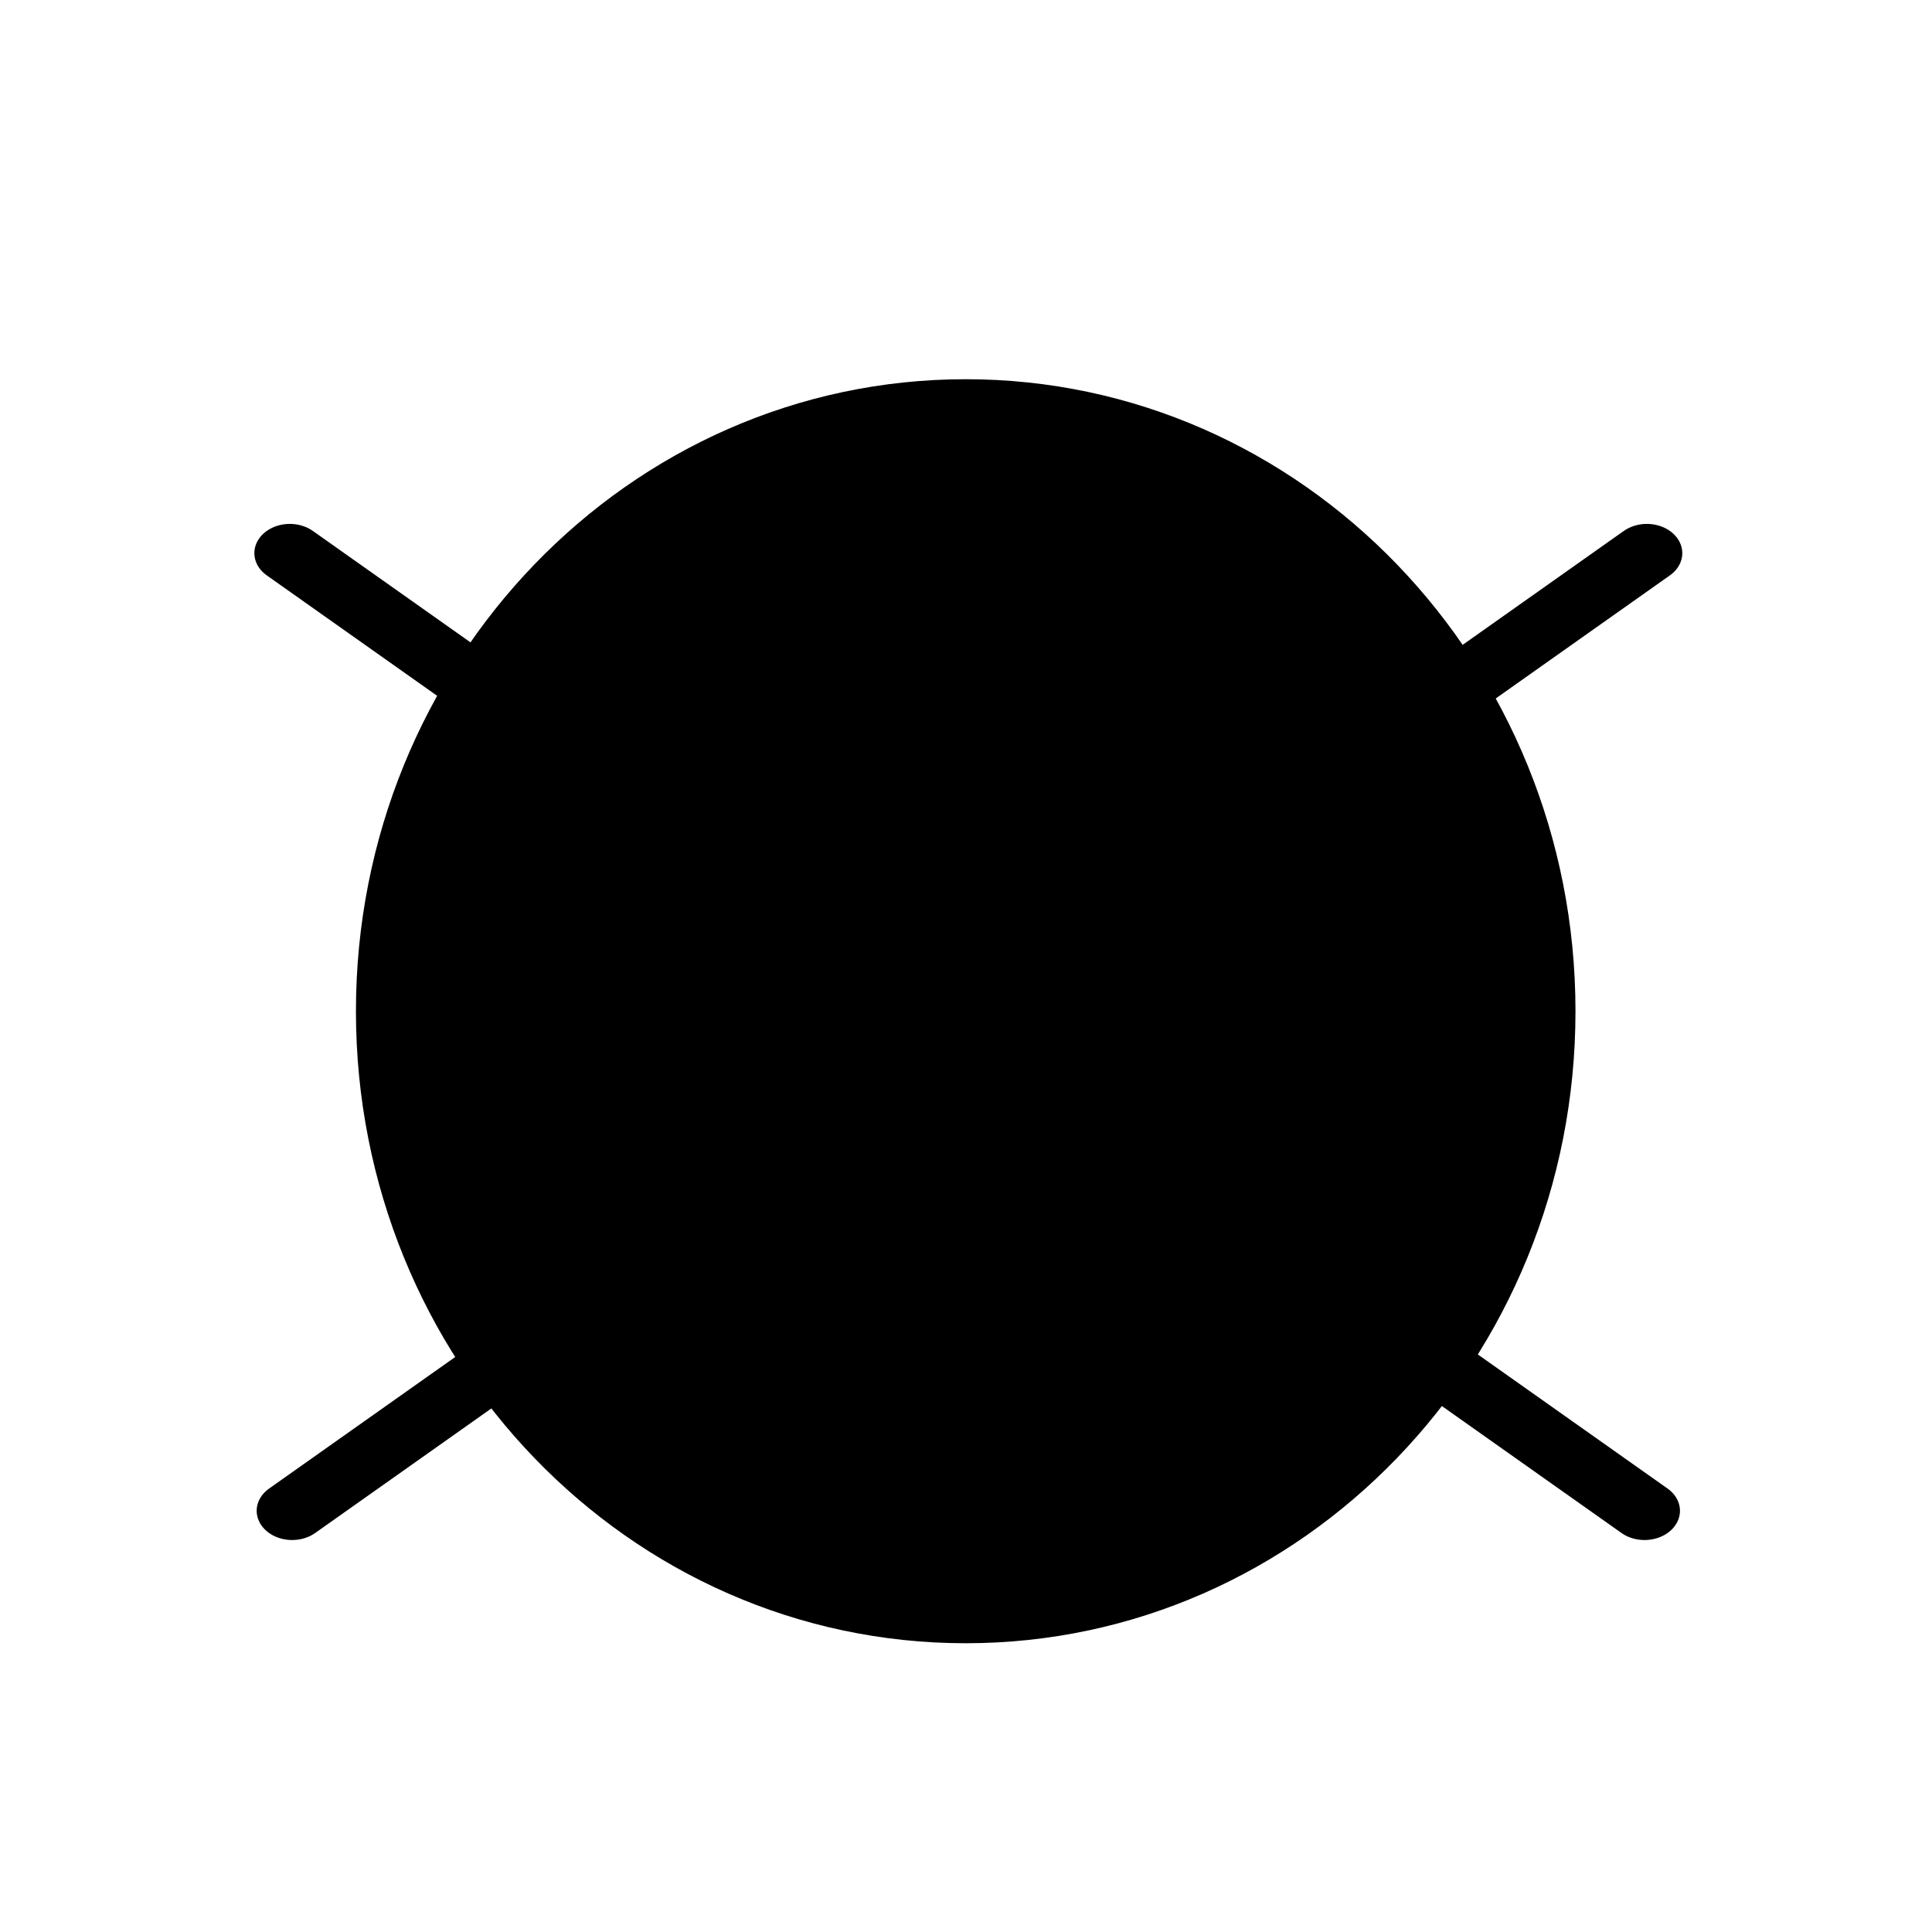 <?xml version="1.0" encoding="UTF-8" standalone="no"?>
<!-- Created with Inkscape (http://www.inkscape.org/) -->
<svg xmlns:svg="http://www.w3.org/2000/svg" xmlns="http://www.w3.org/2000/svg" version="1.0" x="0" y="0" width="375" height="375" id="svg1568">
  <defs id="defs1570">
    <linearGradient id="linearGradient2783">
      <stop style="stop-color:#000000;stop-opacity:1" offset="0" id="stop2784"/>
      <stop style="stop-color:#ffffff;stop-opacity:1" offset="1" id="stop2785"/>
    </linearGradient>
  </defs>
  <path d="M 311.486,187.5 C 311.496,118.795 255.983,63.092 187.5,63.092 C 119.017,63.092 63.504,118.795 63.514,187.5 C 63.504,256.205 119.017,311.908 187.5,311.908 C 255.983,311.908 311.496,256.205 311.486,187.5 L 311.486,187.5 z " transform="matrix(0.905,0,0,0.935,17.756,20.966)" style="fill:#000000;fill-opacity:1;fill-rule:evenodd;stroke:#000000;stroke-width:13.588;stroke-linecap:butt;stroke-linejoin:miter;stroke-miterlimit:4;stroke-opacity:1" id="path1580"/>
  <g id="g4032">
    <path d="M 55.799,93.75 L 318.75,319.054" transform="matrix(1,0,0,0.825,0.451,30.022)" style="fill:none;fill-opacity:1;fill-rule:evenodd;stroke:#000000;stroke-width:13.758;stroke-linecap:round;stroke-linejoin:miter;stroke-miterlimit:4;stroke-dasharray:none;stroke-opacity:1" id="path2208"/>
    <path d="M 319.201,93.75 L 56.25,319.054" transform="matrix(1,0,0,0.825,0.451,30.022)" style="fill:none;fill-opacity:1;fill-rule:evenodd;stroke:#000000;stroke-width:13.758;stroke-linecap:round;stroke-linejoin:miter;stroke-miterlimit:4;stroke-dasharray:none;stroke-opacity:1" id="path2831"/>
  </g>
</svg>